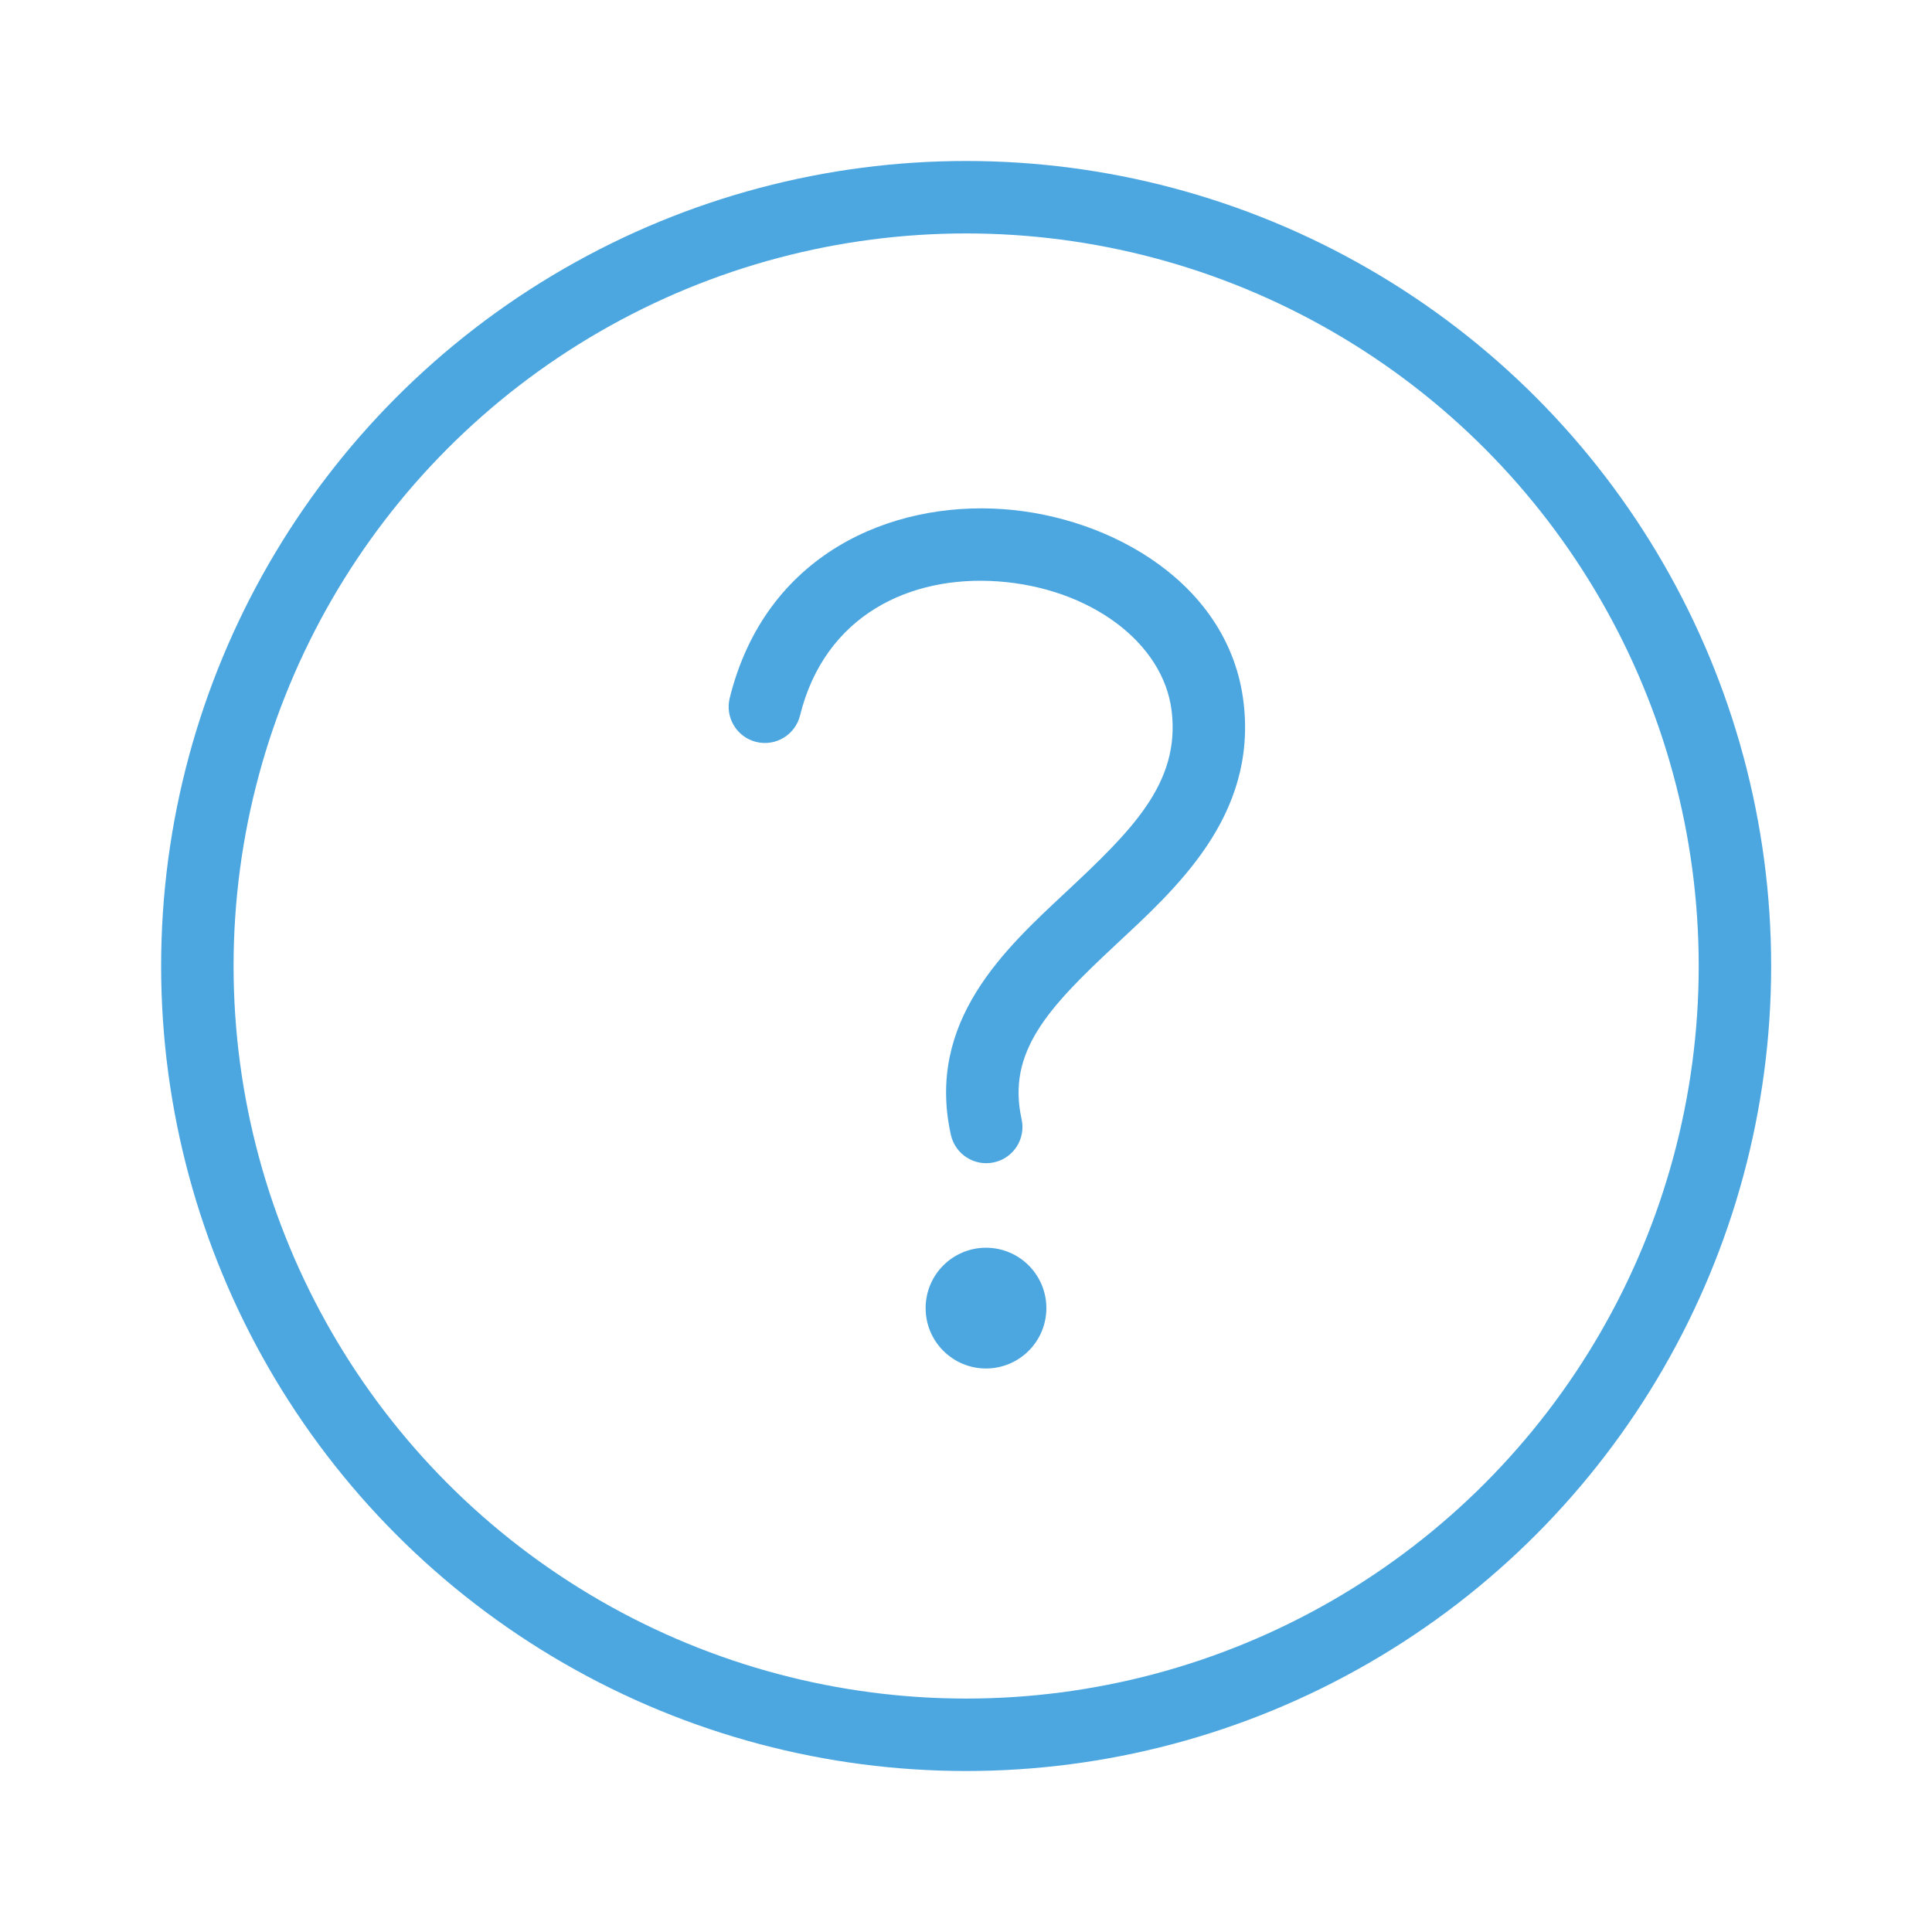 <svg width="40" height="40" viewBox="0 0 40 40" fill="none" xmlns="http://www.w3.org/2000/svg">
<circle cx="20.003" cy="20" r="15.917" stroke="#4CA7E0" stroke-width="1.5"/>
<path d="M15.108 14.452C15.008 14.854 15.254 15.261 15.656 15.361C16.058 15.46 16.464 15.215 16.564 14.813L15.108 14.452ZM19.687 23.496C19.777 23.9 20.178 24.155 20.582 24.065C20.986 23.975 21.241 23.575 21.151 23.17L19.687 23.496ZM16.564 14.813C17.077 12.739 18.839 11.907 20.662 12.037C22.558 12.172 24.088 13.297 24.258 14.722L25.747 14.544C25.456 12.102 23.027 10.702 20.768 10.541C18.436 10.375 15.845 11.477 15.108 14.452L16.564 14.813ZM24.258 14.722C24.436 16.215 23.435 17.192 22.059 18.479C20.816 19.641 19.164 21.142 19.687 23.496L21.151 23.17C20.841 21.774 21.711 20.858 23.084 19.575C24.323 18.416 26.03 16.917 25.747 14.544L24.258 14.722Z" fill="#4CA7E0"/>
<circle cx="20.414" cy="27.083" r="1.25" fill="#4CA7E0"/>
</svg>
